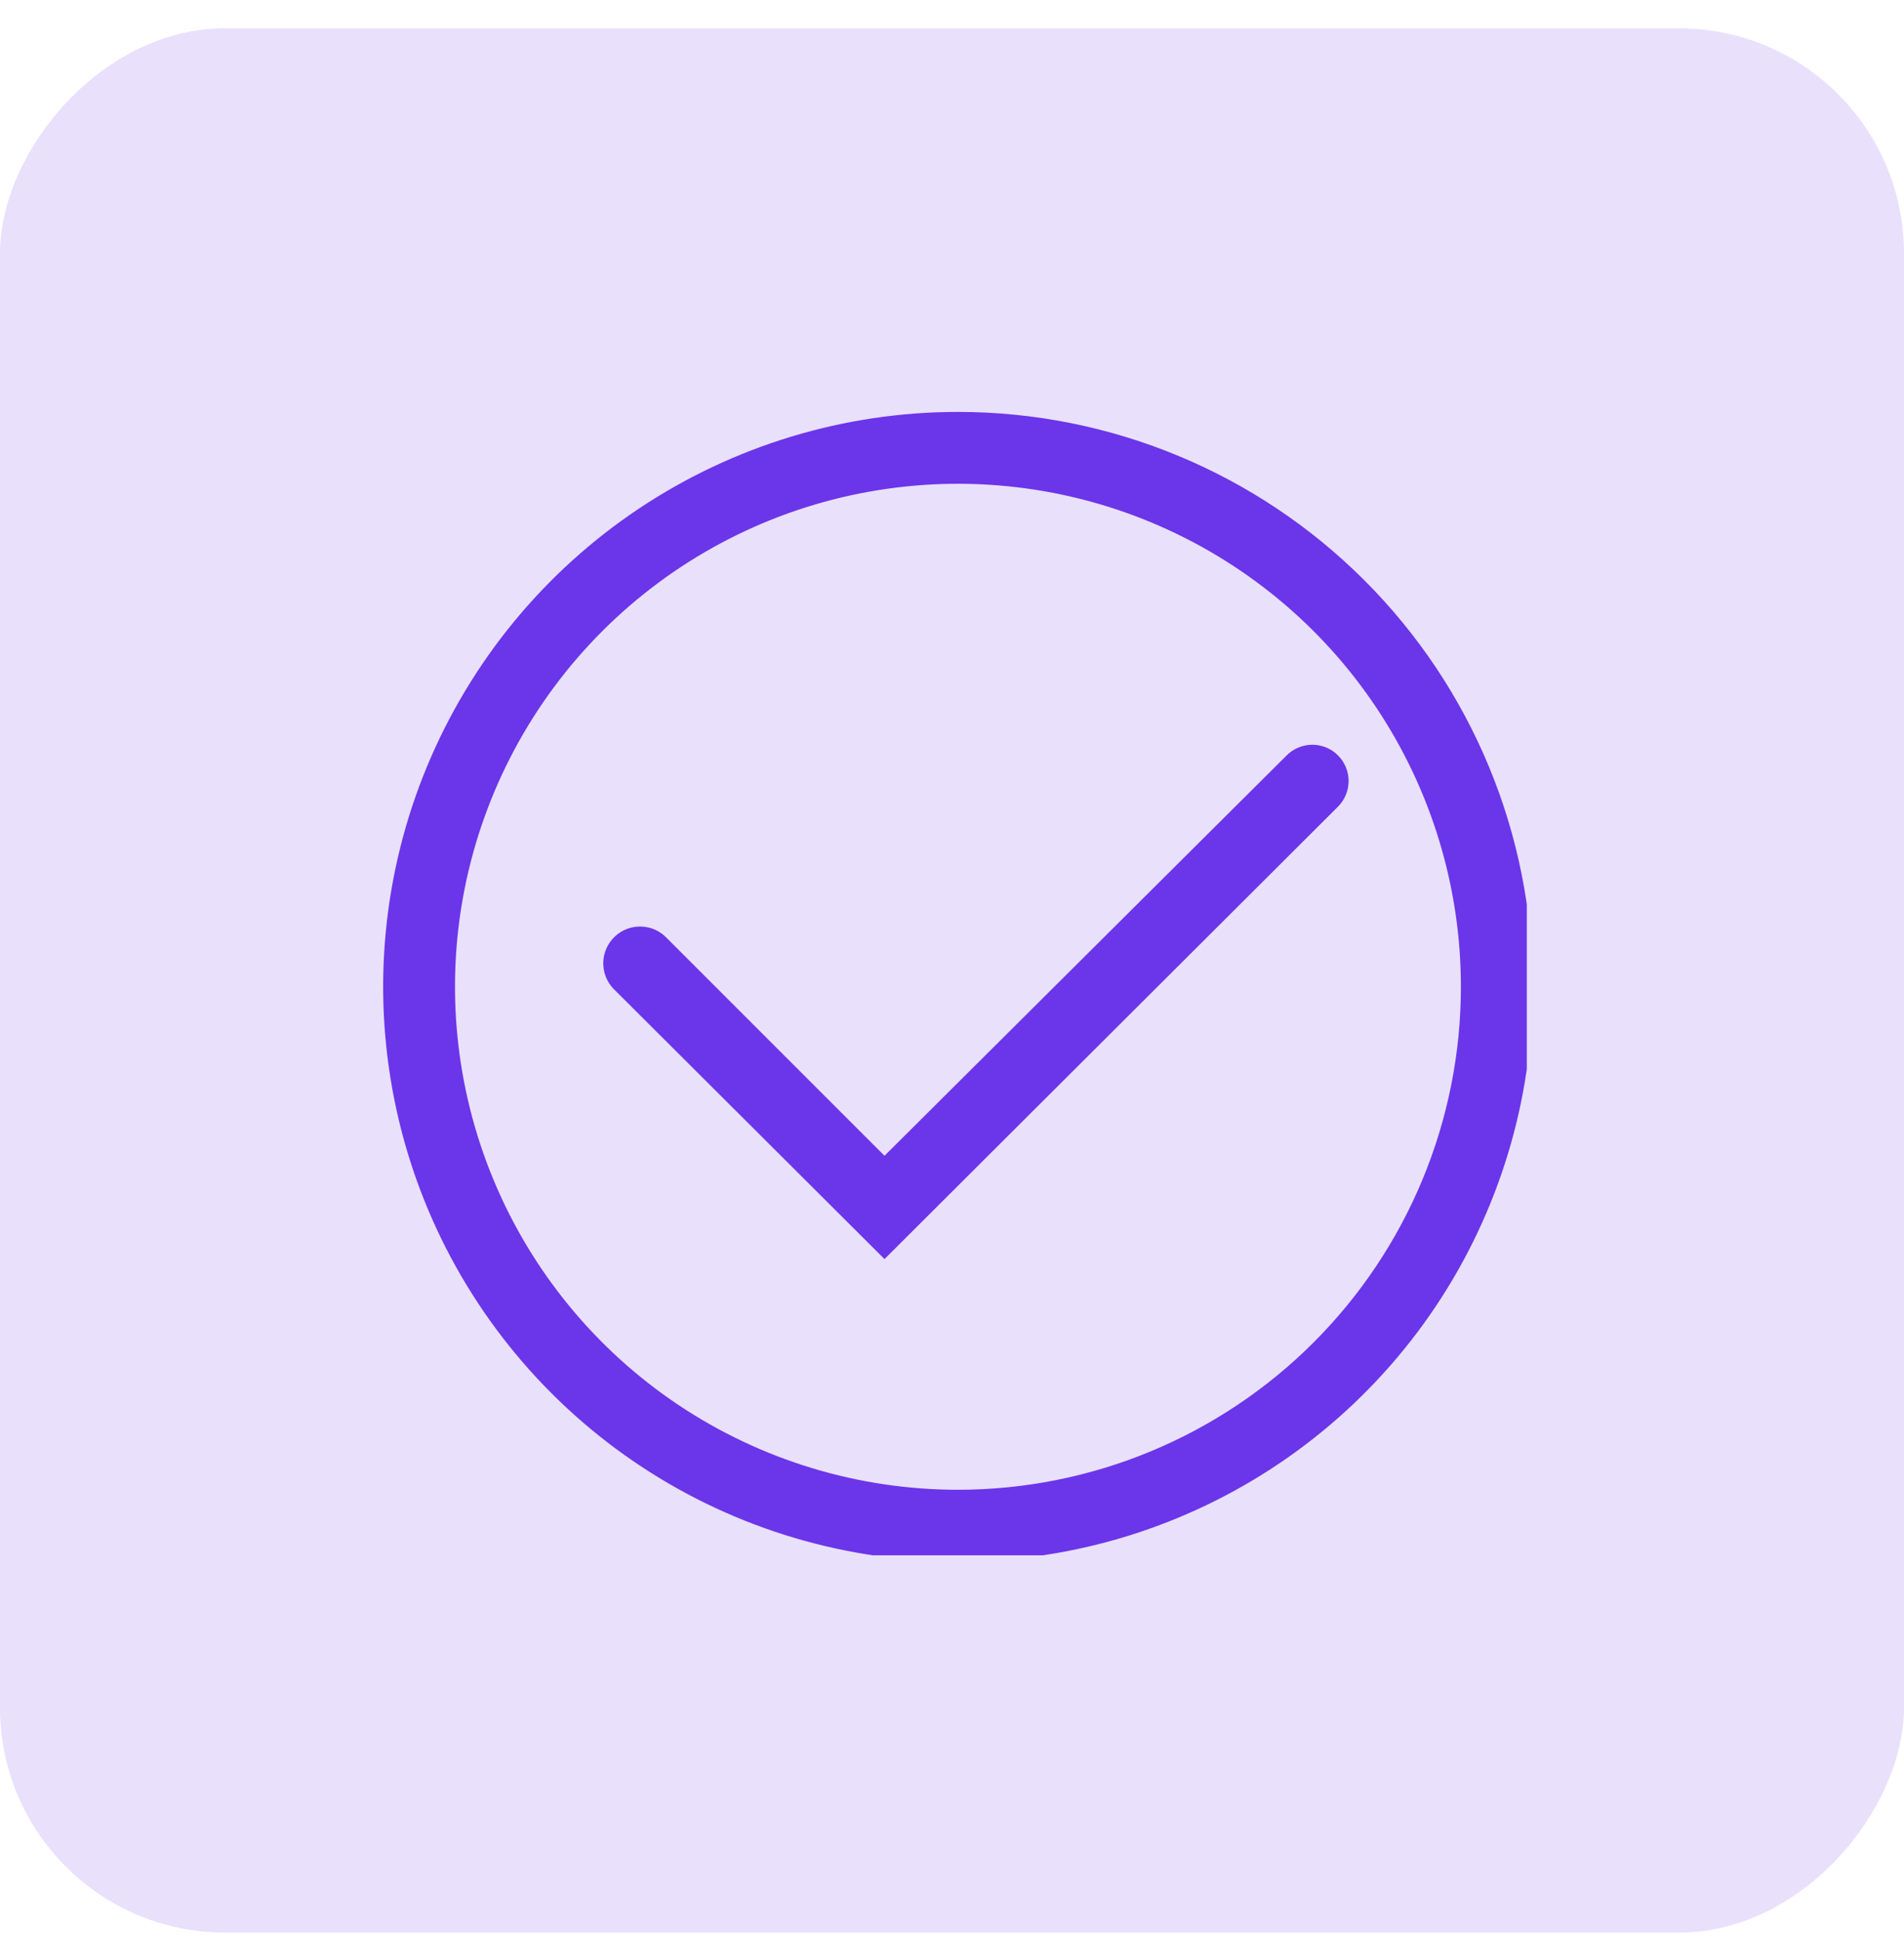 <svg width="53" height="54" viewBox="0 0 53 54" fill="none" xmlns="http://www.w3.org/2000/svg">
<rect width="53" height="53" rx="6.261" transform="matrix(-1 0 0 1 53 0.789)" fill="#6B35E9" fill-opacity="0.15"/>
<g clip-path="url(#clip0_2405_228)">
<path d="M26.666 11.465C23.501 11.465 20.408 12.404 17.776 14.162C15.145 15.92 13.095 18.419 11.883 21.342C10.672 24.266 10.356 27.483 10.973 30.587C11.59 33.691 13.114 36.541 15.352 38.779C17.59 41.017 20.44 42.541 23.544 43.158C26.648 43.775 29.865 43.458 32.788 42.247C35.712 41.036 38.211 38.986 39.969 36.355C41.727 33.723 42.666 30.63 42.666 27.465C42.666 23.222 40.98 19.152 37.979 16.152C34.979 13.151 30.909 11.465 26.666 11.465ZM26.666 41.465C23.897 41.465 21.19 40.644 18.887 39.106C16.585 37.568 14.791 35.381 13.731 32.823C12.672 30.265 12.394 27.45 12.934 24.734C13.475 22.018 14.808 19.524 16.766 17.566C18.724 15.608 21.218 14.274 23.934 13.734C26.65 13.194 29.465 13.471 32.023 14.531C34.581 15.591 36.768 17.385 38.306 19.687C39.844 21.99 40.666 24.696 40.666 27.465C40.666 31.178 39.191 34.739 36.565 37.365C33.94 39.99 30.379 41.465 26.666 41.465Z" fill="#6B35E9"/>
<path d="M37.242 21.022C37.053 20.834 36.797 20.729 36.53 20.729C36.264 20.729 36.008 20.834 35.819 21.022L24.621 32.169L18.568 26.116C18.384 25.917 18.128 25.799 17.856 25.789C17.585 25.778 17.32 25.876 17.121 26.061C16.922 26.245 16.804 26.502 16.793 26.773C16.783 27.045 16.881 27.309 17.065 27.509L24.621 35.044L37.242 22.454C37.336 22.361 37.411 22.249 37.462 22.126C37.514 22.003 37.54 21.871 37.54 21.738C37.54 21.605 37.514 21.473 37.462 21.35C37.411 21.227 37.336 21.116 37.242 21.022Z" fill="#6B35E9"/>
</g>
<defs>
<clipPath id="clip0_2405_228">
<rect width="32" height="32" fill="white" transform="matrix(-1 0 0 -1 42.5 43.289)"/>
</clipPath>
</defs>
</svg>
